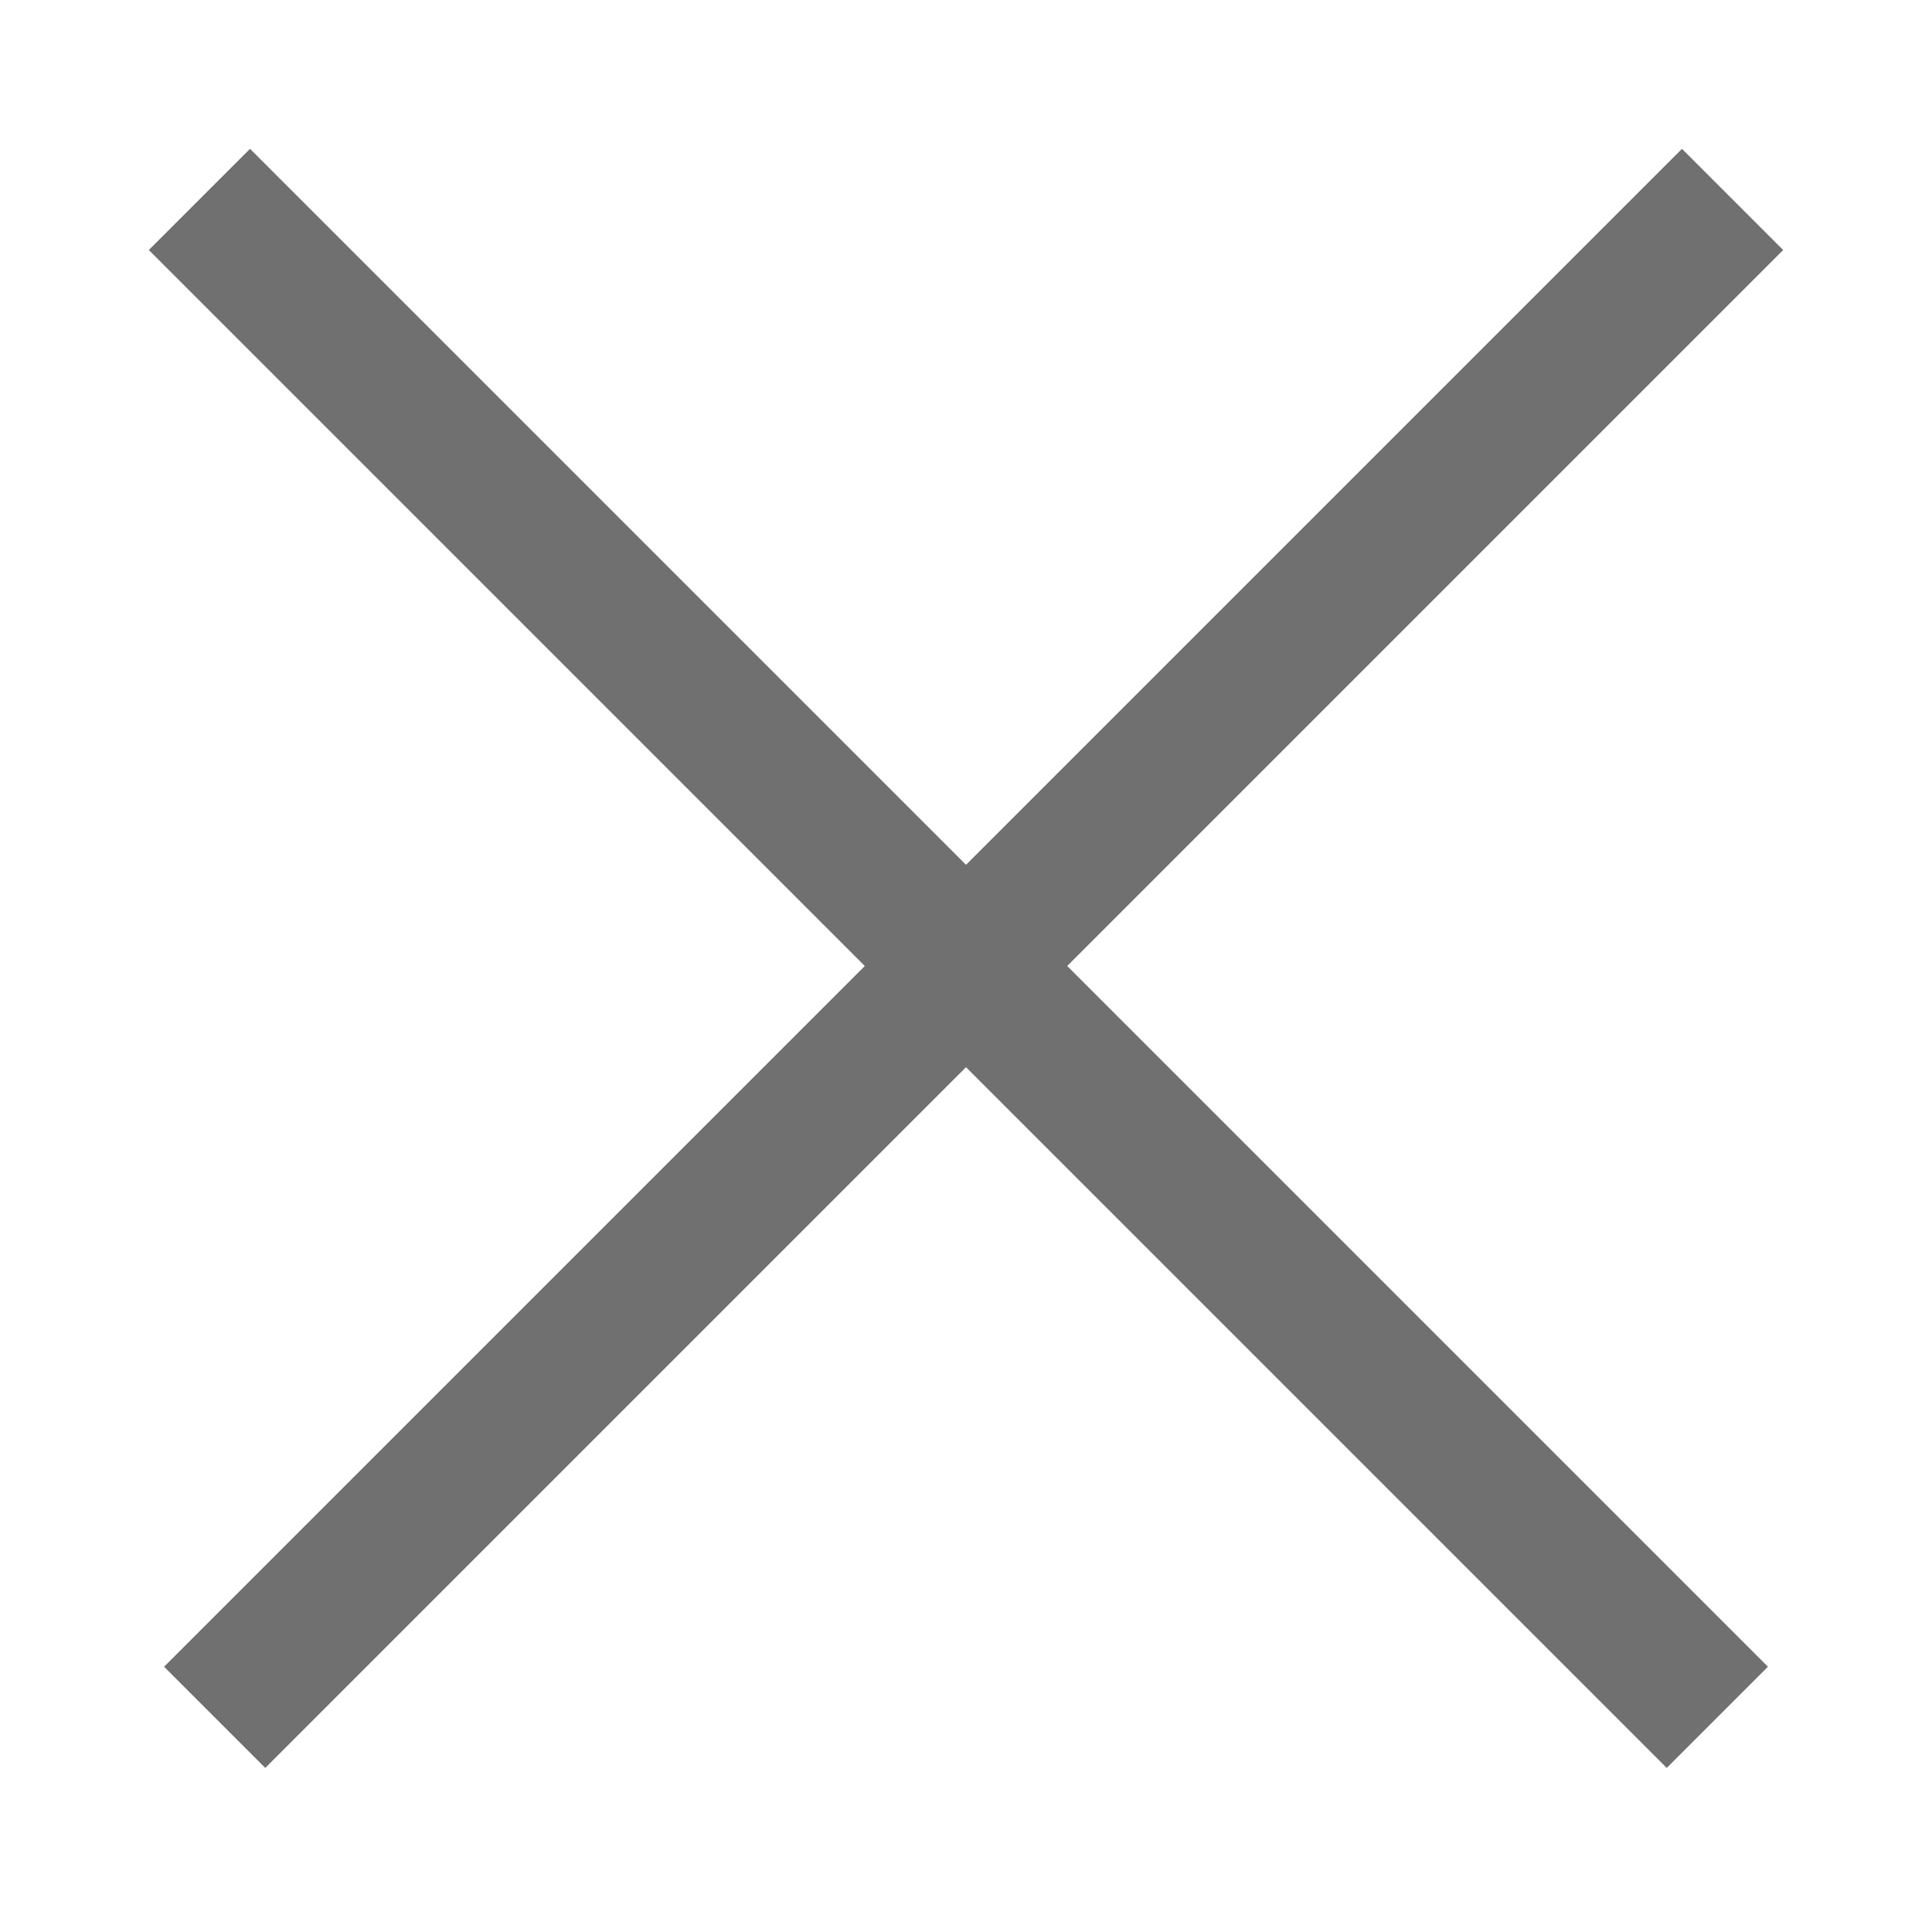 <svg width="27" height="27" viewBox="0 0 27 27" fill="none" xmlns="http://www.w3.org/2000/svg">
<path d="M3 24L24.213 2.787" stroke="#707070" stroke-width="2"/>
<path d="M24 24L2.787 2.787" stroke="#707070" stroke-width="2"/>
</svg>
